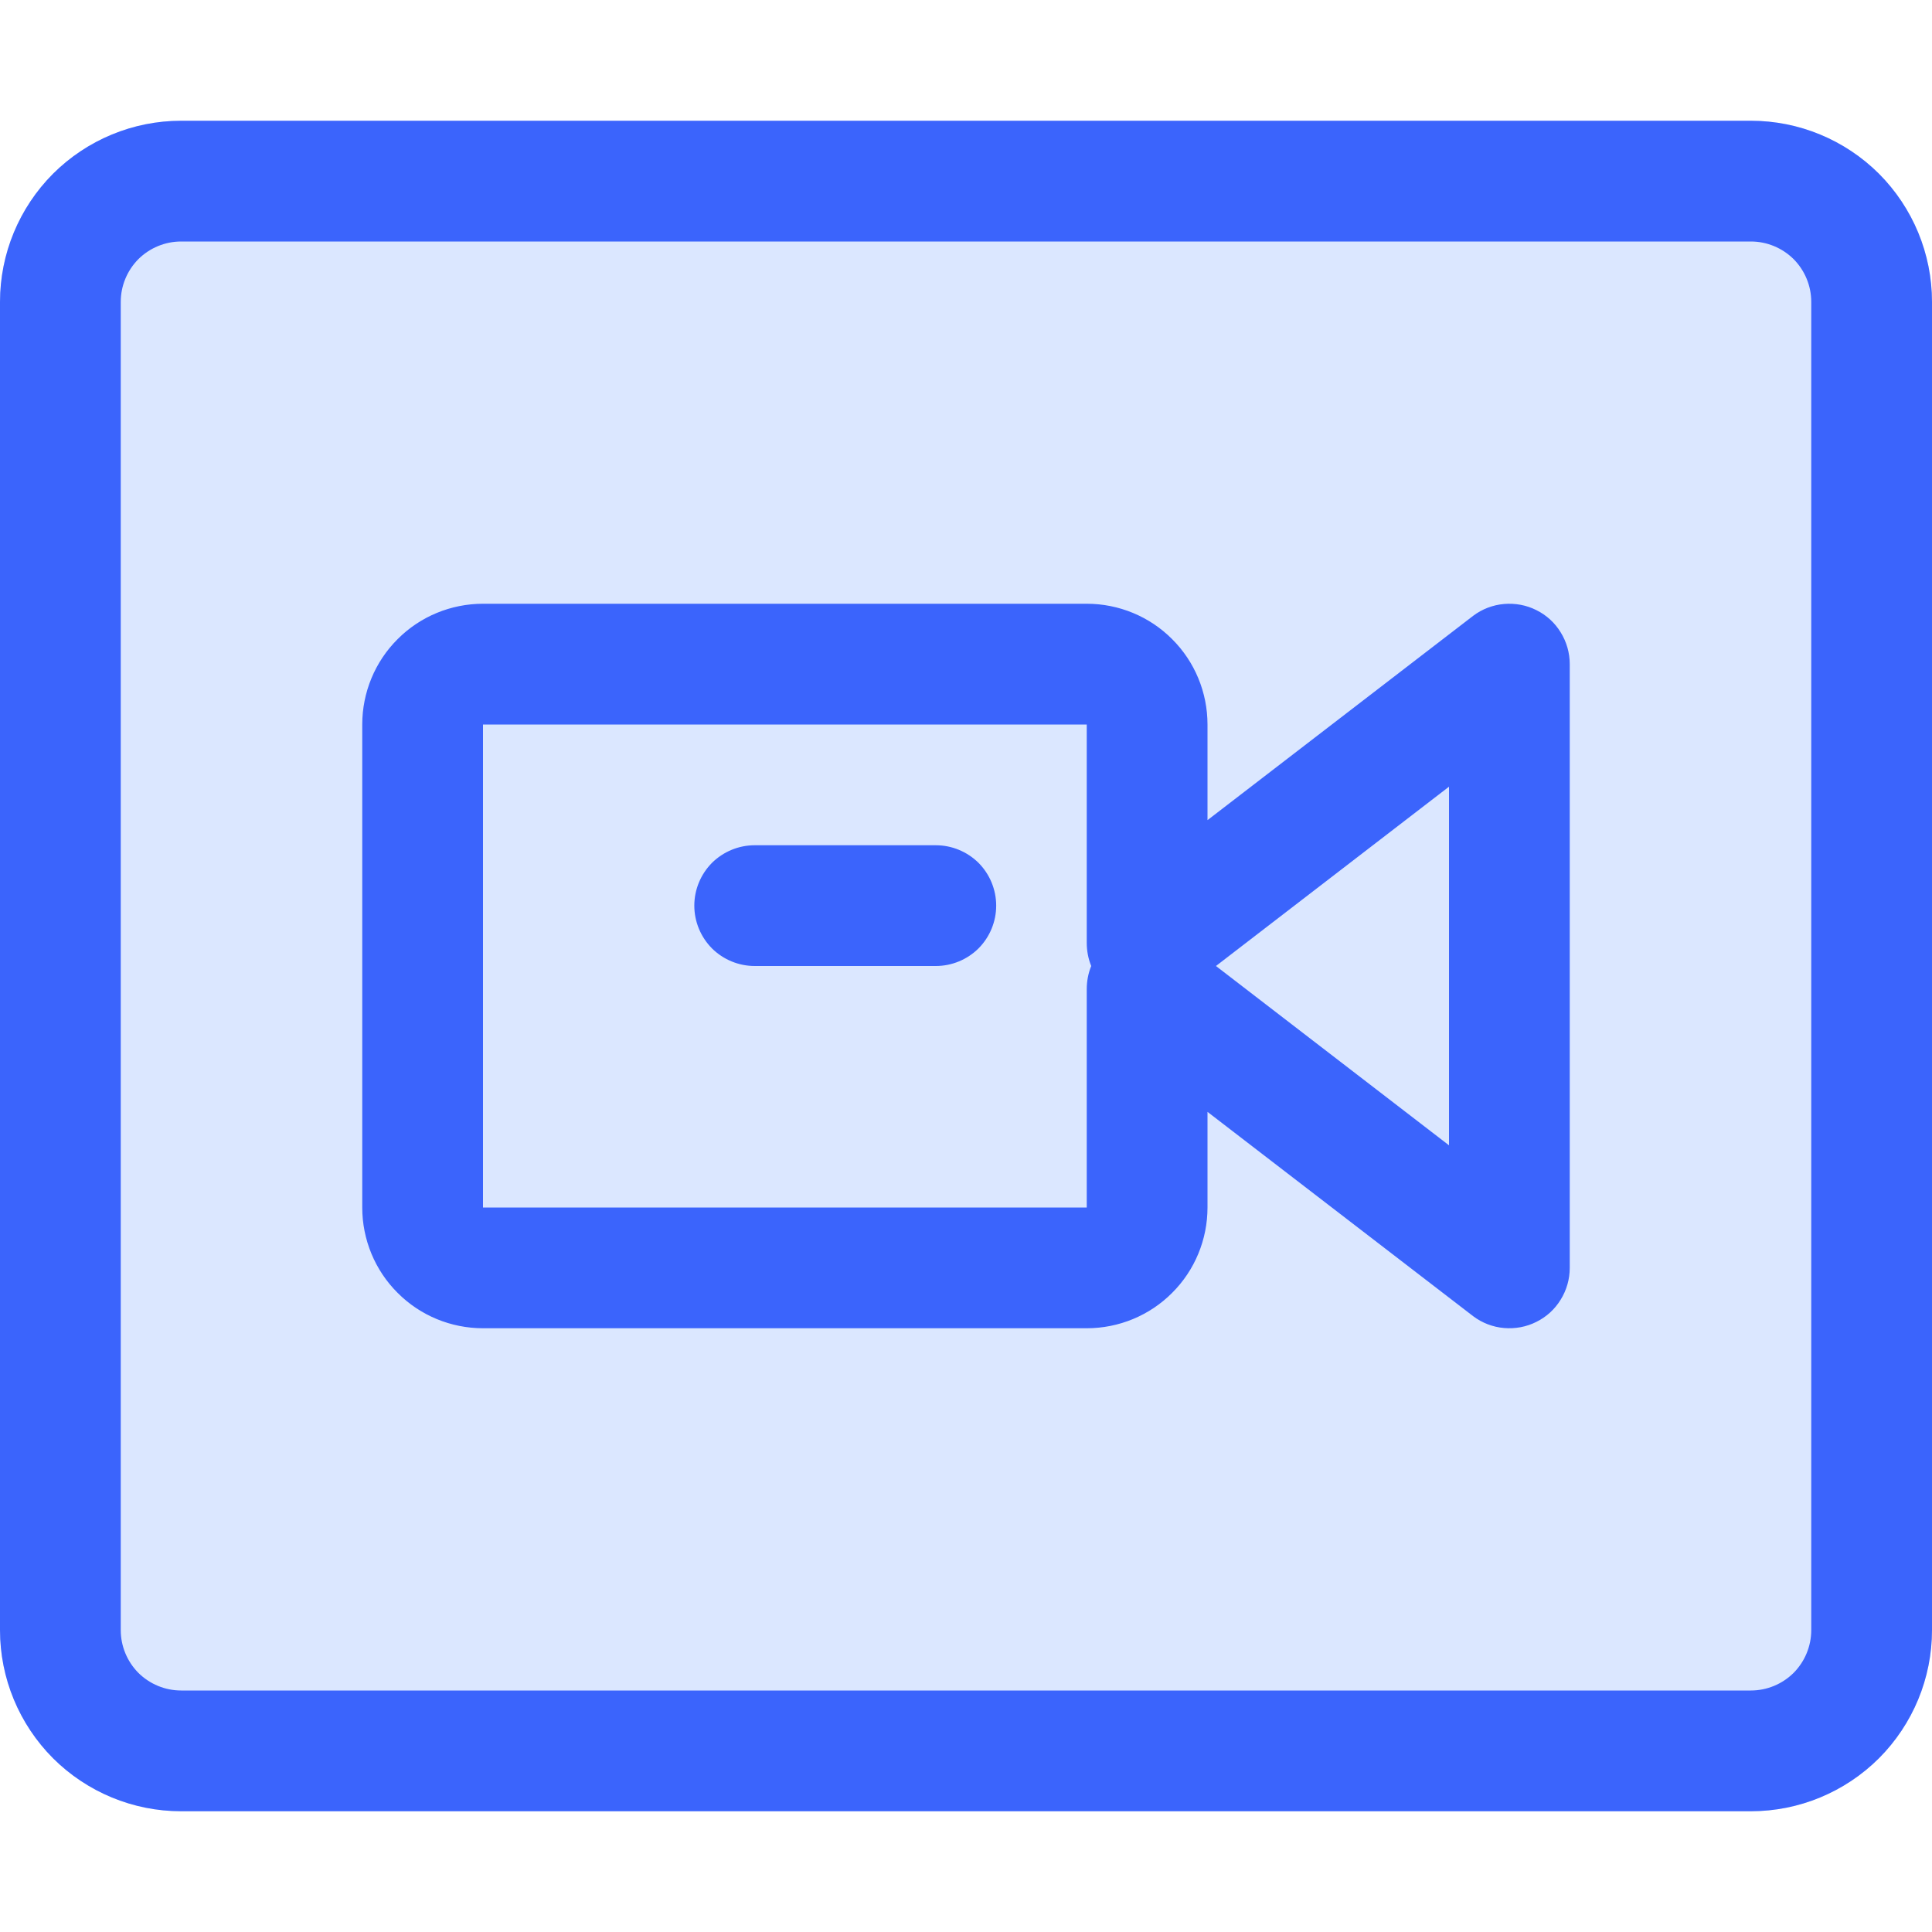 <svg viewBox="0 0 16 16" fill="none" xmlns="http://www.w3.org/2000/svg">
<path opacity="0.2" d="M1.5 1H14.5C14.898 1 15.279 1.158 15.561 1.439C15.842 1.721 16 2.102 16 2.5V13.5C16 13.898 15.842 14.279 15.561 14.561C15.279 14.842 14.898 15 14.5 15H1.5C1.102 15 0.721 14.842 0.439 14.561C0.158 14.279 0 13.898 0 13.5V2.5C0 2.102 0.158 1.721 0.439 1.439C0.721 1.158 1.102 1 1.5 1Z" fill="#4F87FE"/>
<path d="M6.25 8C6.117 8 5.99 7.947 5.896 7.854C5.803 7.76 5.75 7.633 5.75 7.5C5.75 7.367 5.803 7.24 5.896 7.146C5.99 7.053 6.117 7 6.25 7H7.75C7.883 7 8.01 7.053 8.104 7.146C8.197 7.24 8.25 7.367 8.25 7.5C8.25 7.633 8.197 7.76 8.104 7.854C8.01 7.947 7.883 8 7.75 8H6.25Z" fill="#D8E6FF"/>
<path d="M1.5 1H14.5C14.898 1 15.279 1.158 15.561 1.439C15.842 1.721 16 2.102 16 2.5V13.5C16 13.898 15.842 14.279 15.561 14.561C15.279 14.842 14.898 15 14.5 15H1.5C1.102 15 0.721 14.842 0.439 14.561C0.158 14.279 0 13.898 0 13.5L0 2.5C0 2.102 0.158 1.721 0.439 1.439C0.721 1.158 1.102 1 1.5 1ZM1.5 2C1.367 2 1.24 2.053 1.146 2.146C1.053 2.24 1 2.367 1 2.5V13.5C1 13.633 1.053 13.76 1.146 13.854C1.24 13.947 1.367 14 1.5 14H14.5C14.633 14 14.76 13.947 14.854 13.854C14.947 13.76 15 13.633 15 13.5V2.5C15 2.367 14.947 2.24 14.854 2.146C14.76 2.053 14.633 2 14.5 2H1.5ZM12.2 5.1C12.274 5.044 12.363 5.01 12.455 5.002C12.548 4.994 12.641 5.011 12.724 5.053C12.807 5.094 12.877 5.158 12.925 5.237C12.974 5.316 13 5.407 13 5.5V10.5C13 10.593 12.974 10.684 12.925 10.763C12.877 10.842 12.807 10.906 12.724 10.947C12.641 10.989 12.548 11.006 12.455 10.998C12.363 10.99 12.274 10.956 12.2 10.9L10 9.208V10C10 10.265 9.895 10.52 9.707 10.707C9.52 10.895 9.265 11 9 11H4C3.735 11 3.48 10.895 3.293 10.707C3.105 10.52 3 10.265 3 10V6C3 5.735 3.105 5.48 3.293 5.293C3.48 5.105 3.735 5 4 5H9C9.265 5 9.52 5.105 9.707 5.293C9.895 5.48 10 5.735 10 6V6.792L12.2 5.1ZM12 9.485V6.515L10.07 8L12 9.485ZM9 7.808V6H4V10H9V8.192C9 8.126 9.012 8.061 9.037 8C9.012 7.939 9 7.874 9 7.808ZM6.25 8C6.117 8 5.99 7.947 5.896 7.854C5.803 7.76 5.75 7.633 5.75 7.5C5.75 7.367 5.803 7.24 5.896 7.146C5.99 7.053 6.117 7 6.25 7H7.75C7.883 7 8.01 7.053 8.104 7.146C8.197 7.24 8.25 7.367 8.25 7.5C8.25 7.633 8.197 7.76 8.104 7.854C8.01 7.947 7.883 8 7.75 8H6.25Z" fill="#3B64FC"/>
</svg>
